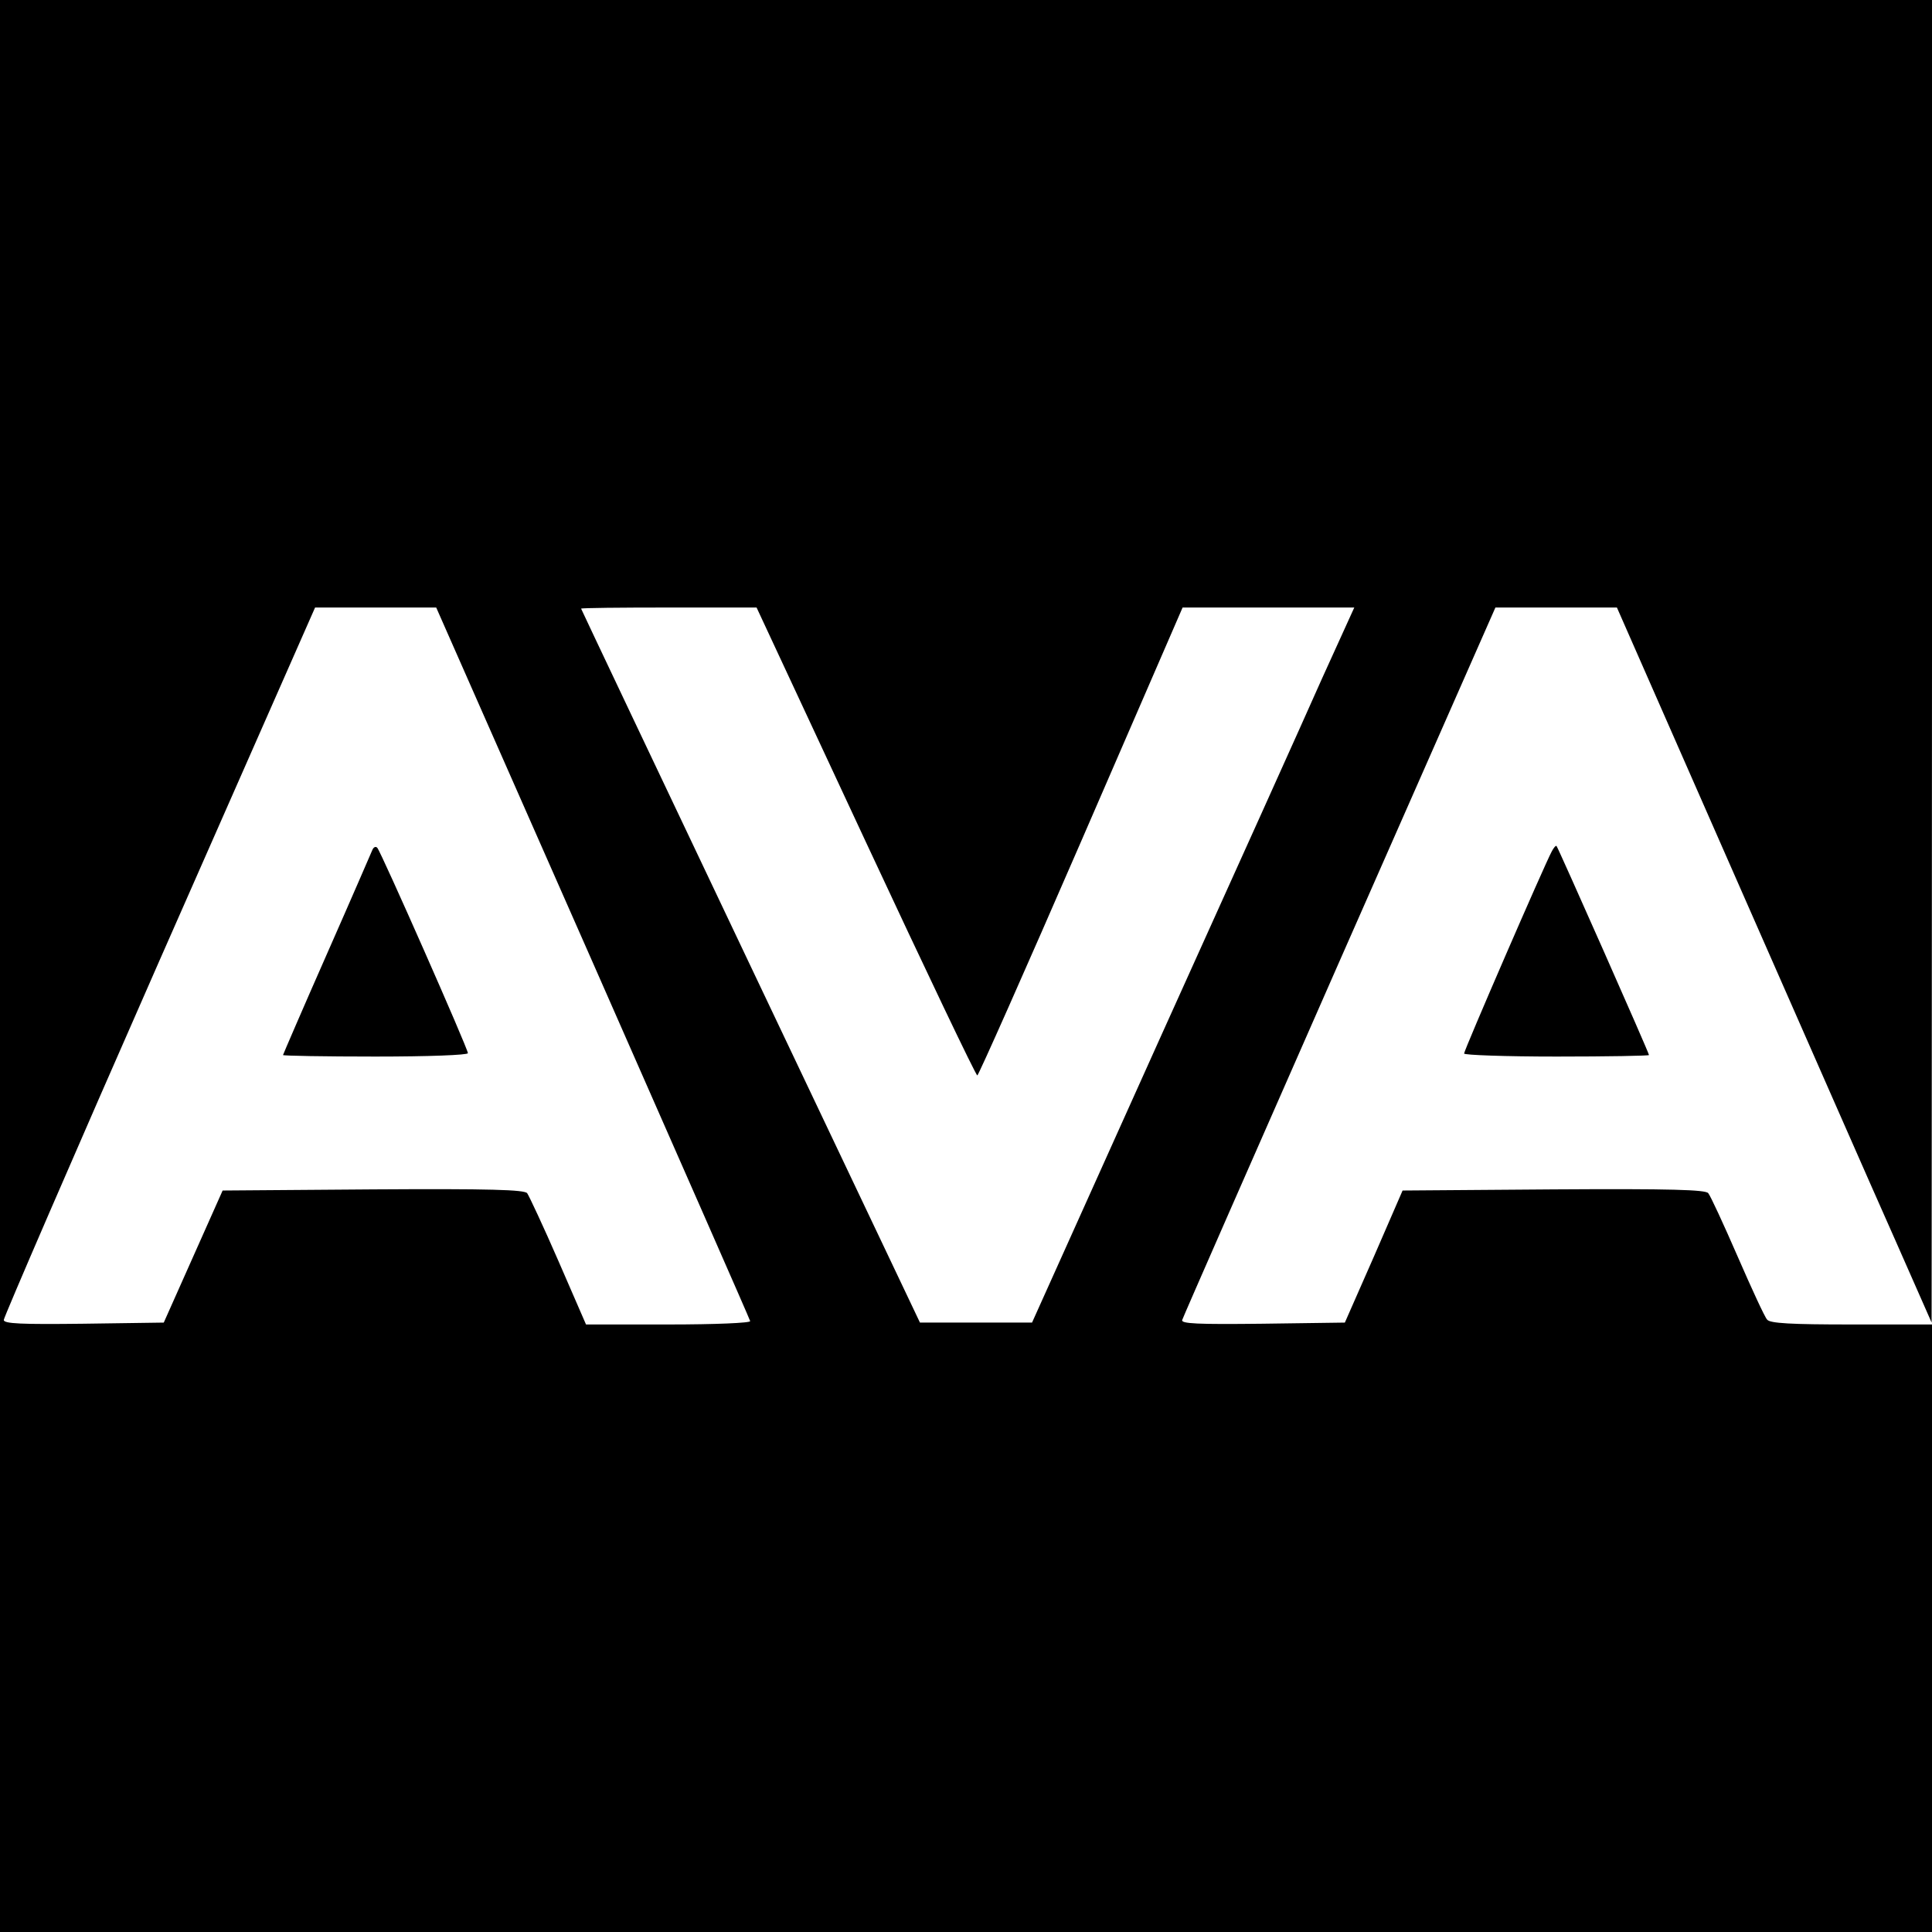 <?xml version="1.0" standalone="no"?>
<!DOCTYPE svg PUBLIC "-//W3C//DTD SVG 20010904//EN"
 "http://www.w3.org/TR/2001/REC-SVG-20010904/DTD/svg10.dtd">
<svg version="1.0" xmlns="http://www.w3.org/2000/svg"
 width="512pt" height="512pt" viewBox="0 0 512 512"
 preserveAspectRatio="xMidYMid meet">
<g transform="translate(0,512) scale(0.1,-0.1)"
fill="#000000" stroke="none">
<path d="M0 2560 l0 -2560 2560 0 2560 0 0 805 0 805 -214 0 c-159 0 -216 3
-223 13 -6 6 -41 82 -78 167 -37 85 -72 161 -78 168 -7 9 -97 12 -410 10
l-400 -3 -76 -175 -77 -175 -218 -3 c-173 -2 -217 0 -213 10 2 7 190 435 417
951 l413 937 161 0 161 0 320 -728 c176 -400 363 -826 417 -947 l97 -220 1
1753 0 1752 -2560 0 -2560 0 0 -2560z m1571 9 c228 -518 416 -945 417 -950 2
-5 -93 -9 -216 -9 l-219 0 -73 168 c-40 92 -78 173 -83 180 -8 9 -97 12 -409
10 l-398 -3 -78 -175 -78 -175 -212 -3 c-166 -2 -212 0 -212 10 0 7 185 435
412 951 l413 937 160 0 161 0 415 -941z m723 321 c159 -341 292 -620 296 -620
3 0 127 279 275 620 l269 620 227 0 228 0 -85 -187 c-46 -104 -238 -530 -427
-948 l-342 -760 -149 0 -148 0 -449 945 c-247 520 -449 946 -449 947 0 2 105
3 233 3 l232 0 289 -620z"/>
<path d="M987 2868 c-3 -7 -57 -132 -121 -277 -64 -145 -116 -266 -116 -267 0
-2 110 -4 245 -4 141 0 245 4 245 9 0 12 -230 533 -240 544 -4 5 -10 2 -13 -5z"/>
<path d="M4112 2863 c-19 -35 -232 -526 -232 -535 0 -4 110 -8 245 -8 135 0
245 2 245 4 0 6 -241 550 -245 554 -2 2 -8 -5 -13 -15z"/>
</g>
</svg>
